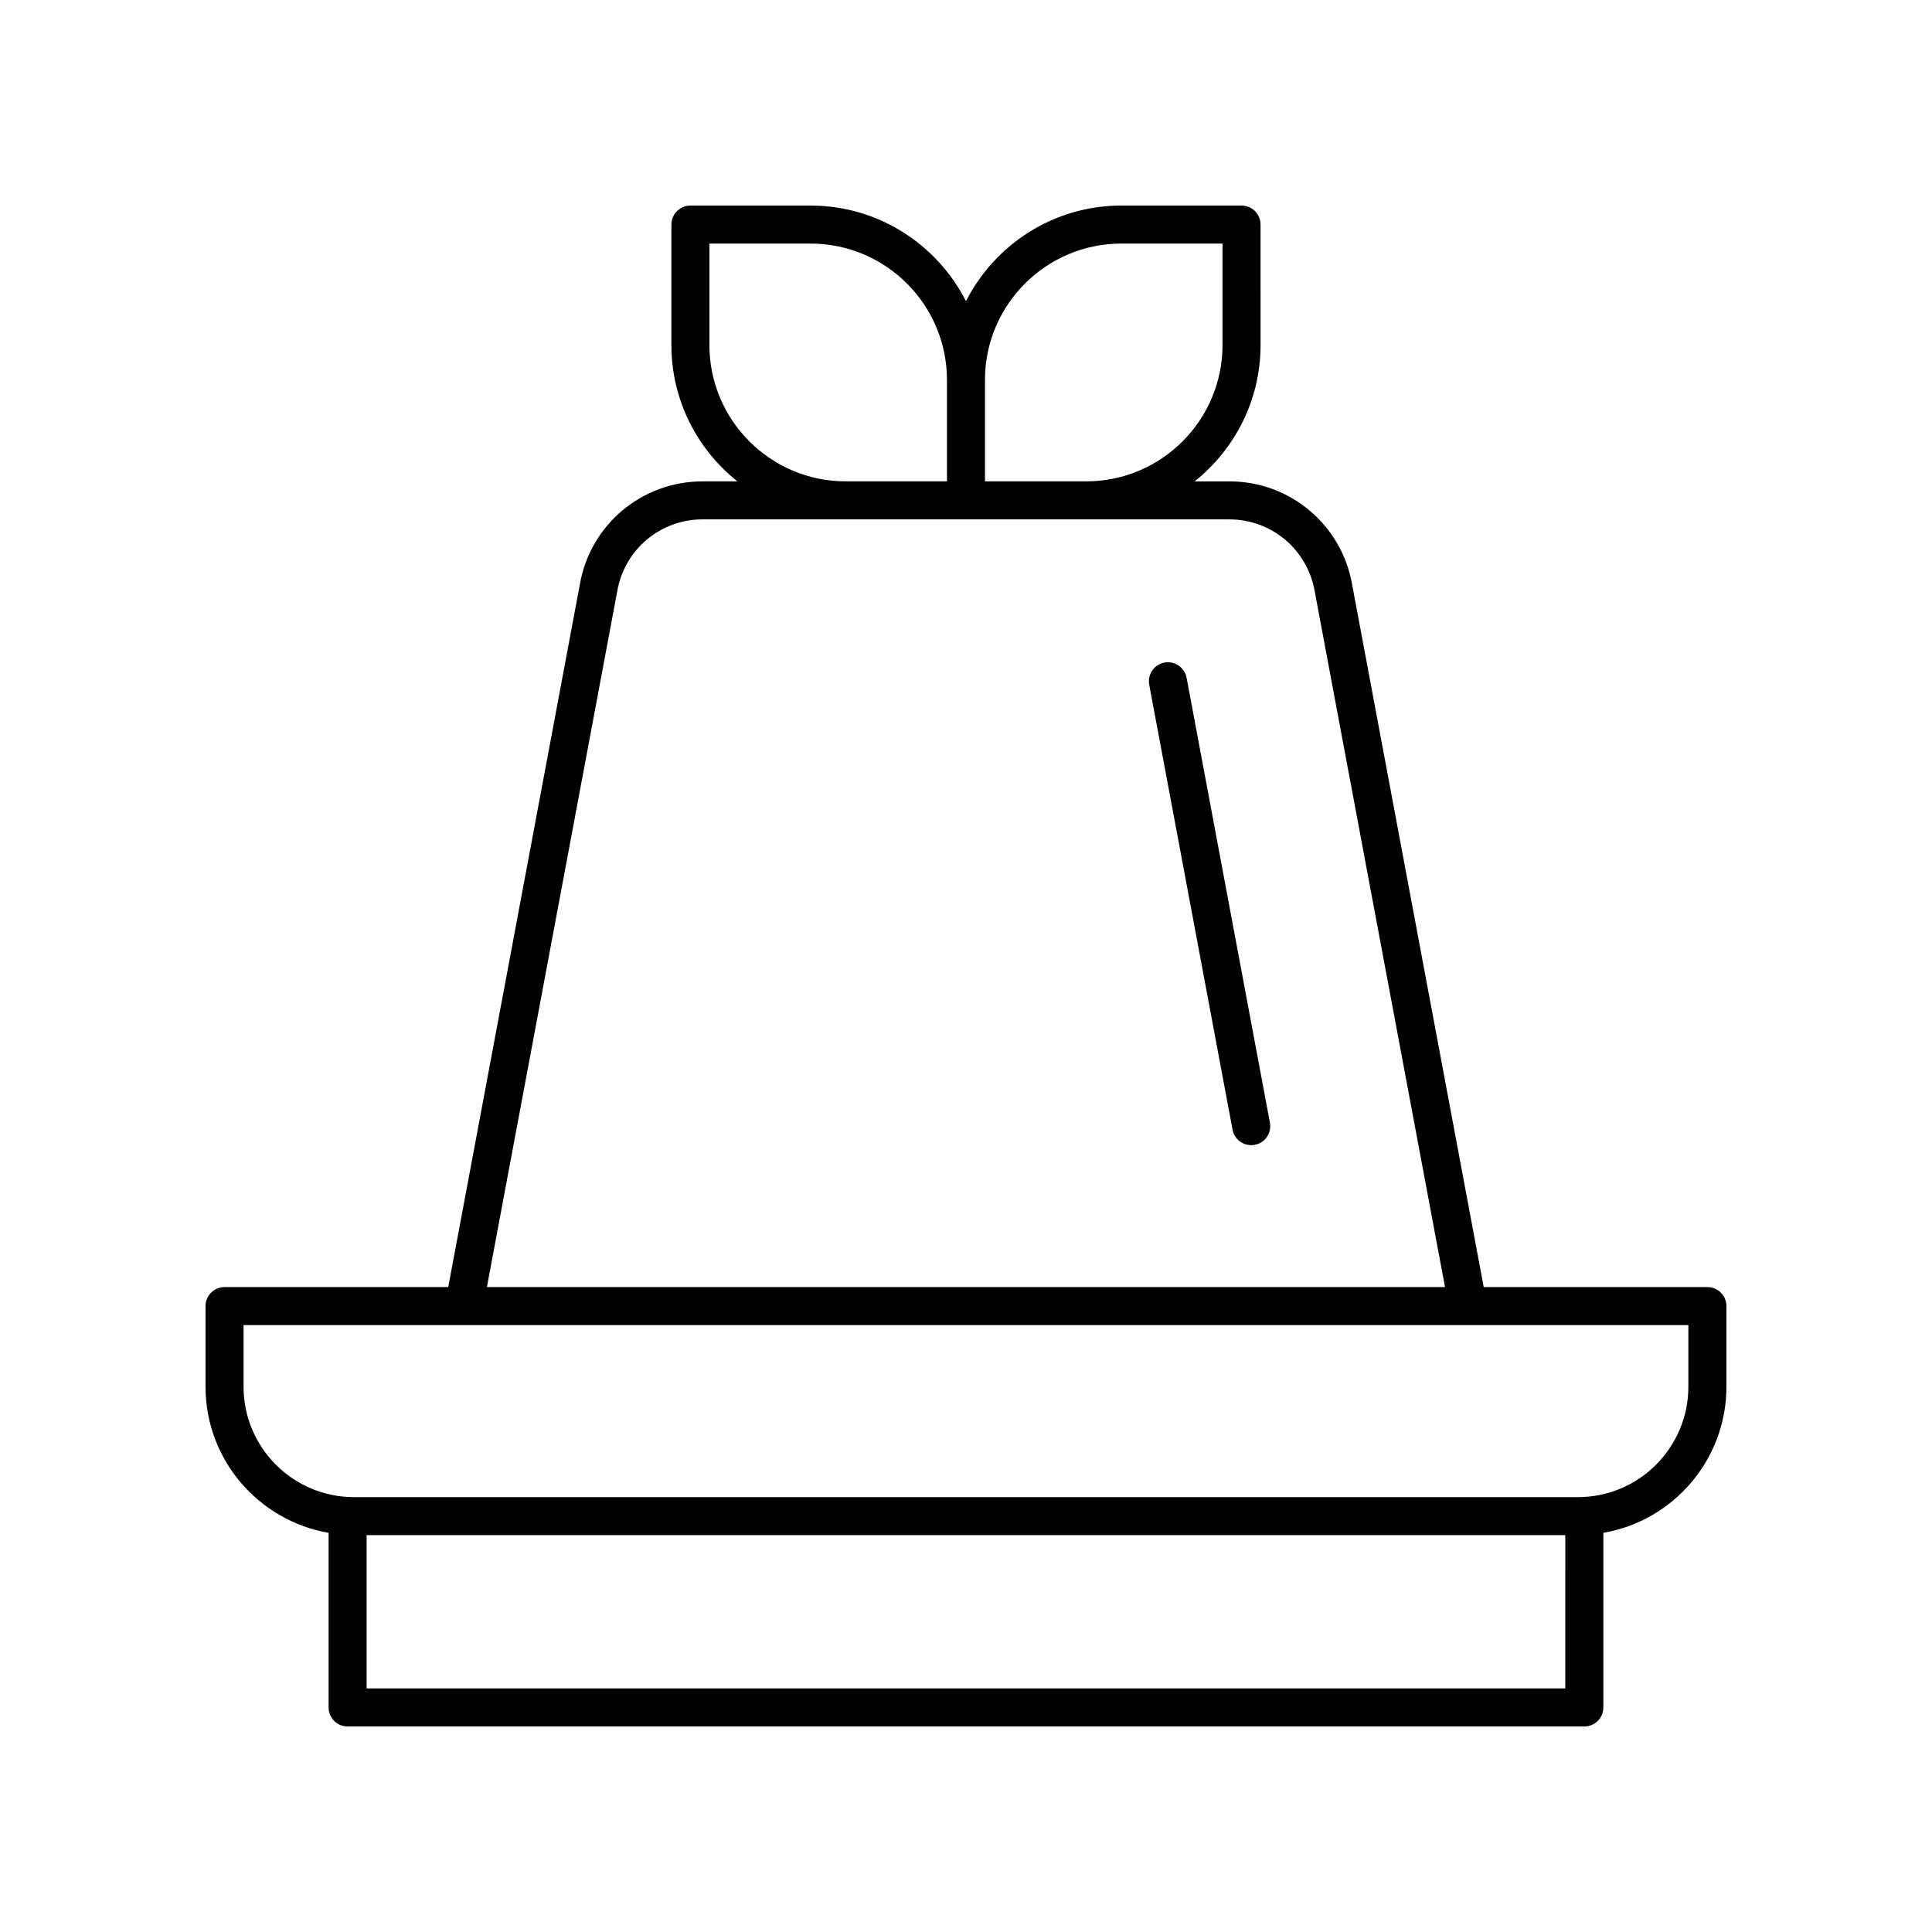 <?xml version="1.0" encoding="UTF-8"?>
<!-- Uploaded to: SVG Find, www.svgrepo.com, Generator: SVG Find Mixer Tools -->
<svg fill="#000000" width="800px" height="800px" version="1.1" viewBox="144 144 512 512" xmlns="http://www.w3.org/2000/svg">
 <g>
  <path d="m596.48 485.09h-59.281l-34.863-186.14c-2.754-15.863-16.43-27.379-32.516-27.379h-9.242c10.637-8.473 17.484-21.508 17.484-36.129l-0.004-31.926c0-2.781-2.254-5.039-5.039-5.039h-31.859c-17.961 0.004-33.523 10.328-41.164 25.336-7.644-15.008-23.207-25.332-41.168-25.332h-31.859c-2.781 0-5.039 2.254-5.039 5.039v31.922c0 14.625 6.848 27.656 17.484 36.129h-9.246c-16.09 0-29.762 11.512-32.504 27.312l-34.875 186.21h-59.281c-2.781 0-5.039 2.254-5.039 5.039v21.363c0 19.402 14.121 35.527 32.613 38.723v46.273c0 2.781 2.254 5.039 5.039 5.039h327.75c2.781 0 5.039-2.254 5.039-5.039v-46.273c18.488-3.195 32.613-19.32 32.613-38.723v-21.363c0-2.785-2.258-5.039-5.039-5.039zm-155.32-276.54h26.82v26.887c0 19.922-16.211 36.129-36.129 36.129h-26.824v-26.887c0-19.918 16.211-36.129 36.133-36.129zm-109.16 26.887v-26.887h26.82c19.922 0 36.133 16.211 36.133 36.129v26.887h-26.82c-19.922 0-36.133-16.207-36.133-36.129zm-24.422 65.227c1.91-11.023 11.41-19.023 22.586-19.023h37.965l31.863 0.004h69.824c11.176 0 20.676 8 22.602 19.09l34.527 184.35h-253.91zm-66.422 290.78v-40.621h317.67l-0.004 40.621zm350.28-79.957c0 16.137-13.113 29.262-29.23 29.262h-324.43c-16.117 0-29.23-13.125-29.23-29.262v-16.328h382.89z"/>
  <path d="m452.58 319.59c-2.734 0.512-4.535 3.144-4.023 5.879l22.082 117.9c0.453 2.422 2.566 4.109 4.945 4.109 0.309 0 0.621-0.027 0.934-0.086 2.734-0.512 4.535-3.144 4.023-5.879l-22.082-117.9c-0.508-2.731-3.148-4.531-5.879-4.023z"/>
 </g>
</svg>